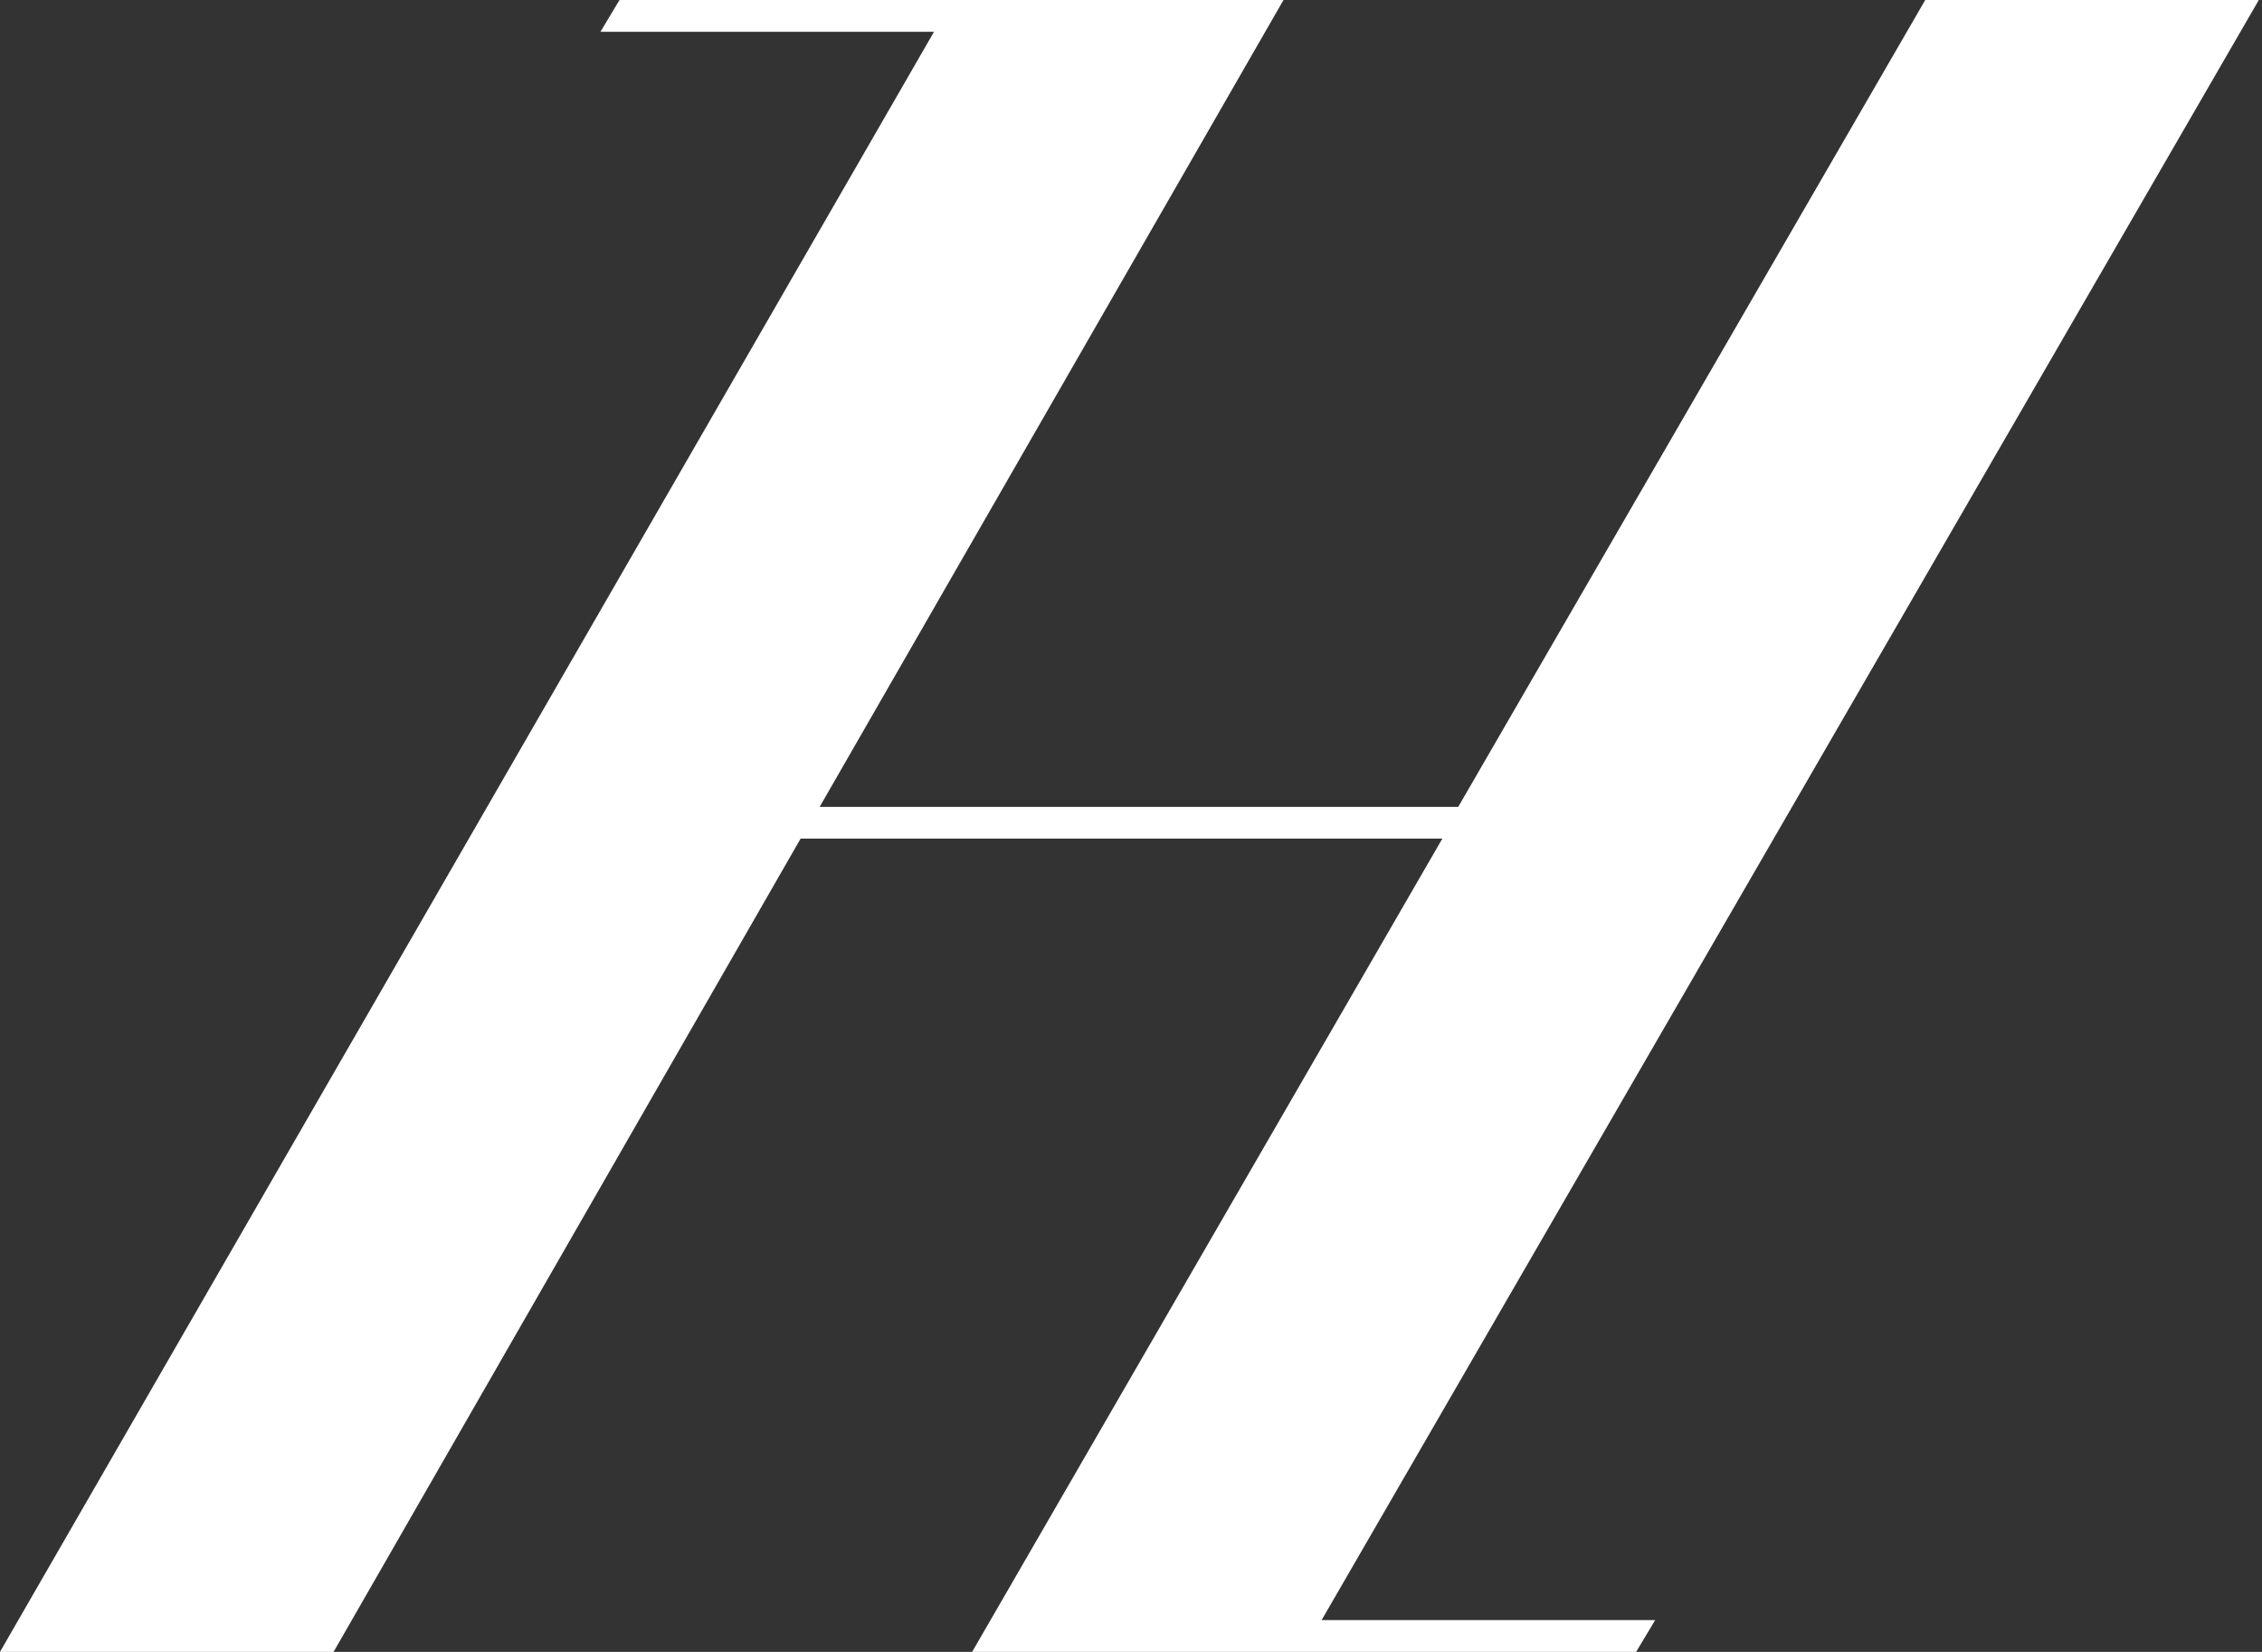 <?xml version="1.0" encoding="UTF-8"?> <svg xmlns="http://www.w3.org/2000/svg" width="89" height="65" viewBox="0 0 89 65" fill="none"><rect x="0" y="0" width="89" height="65" fill="#333333" stroke="none"/> <path d="M64.375 65H38.25L56.75 33H31.5L13.125 65H-7.07805e-07L36.75 1.25H23.625L24.375 -5.06639e-06H50.5L32.25 31.75H57.375L75.75 -5.06639e-06H88.875L52 63.75H65.125L64.375 65Z" fill="white"></path> </svg> 